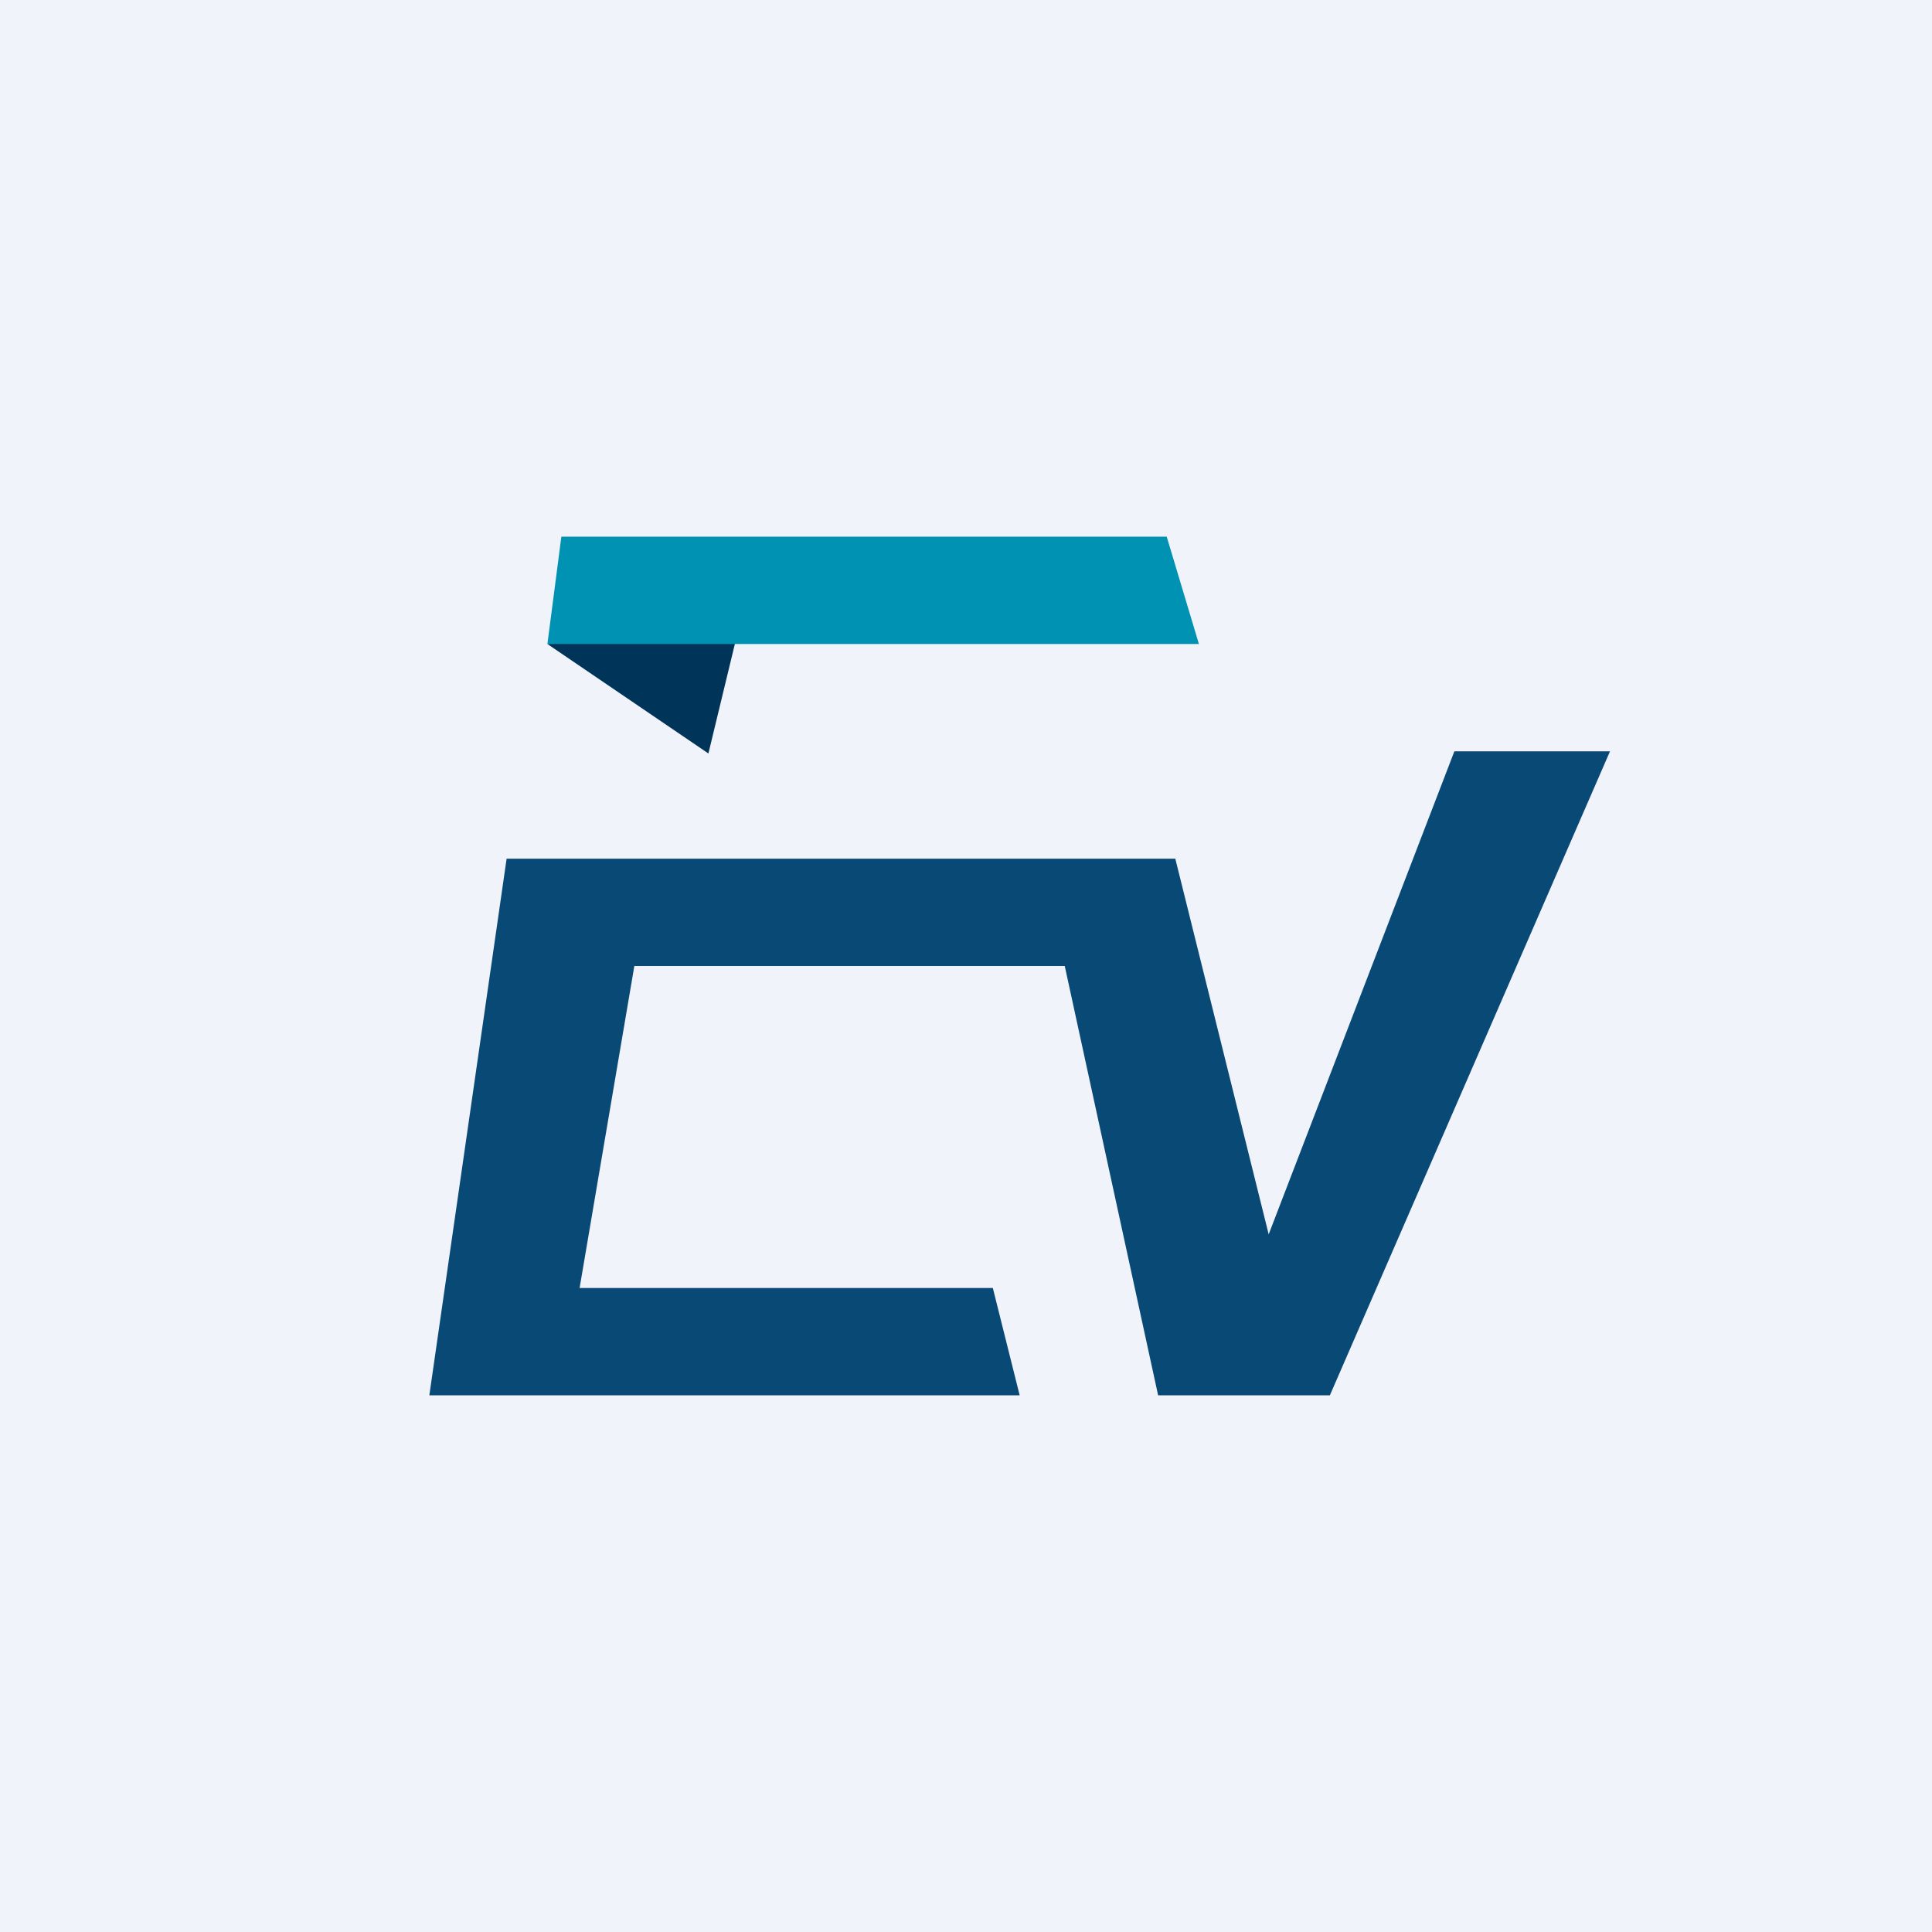 <!-- by TradingView --><svg width="18" height="18" viewBox="0 0 18 18" xmlns="http://www.w3.org/2000/svg"><path fill="#F0F3FA" d="M0 0h18v18H0z"/><path d="m6.89 5.82-.29 1.2L5.1 6l1.79-.18Z" fill="#003459"/><path d="M11.18 6H5.1l.13-1h5.64l.3 1Z" fill="#0092B3"/><path d="M10.95 8H4.72L4 13h5.5l-.25-1H5.4l.51-3h4.01l.87 4h1.6L15 7h-1.45l-1.73 4.5-.87-3.5Z" fill="#094975"/></svg>
